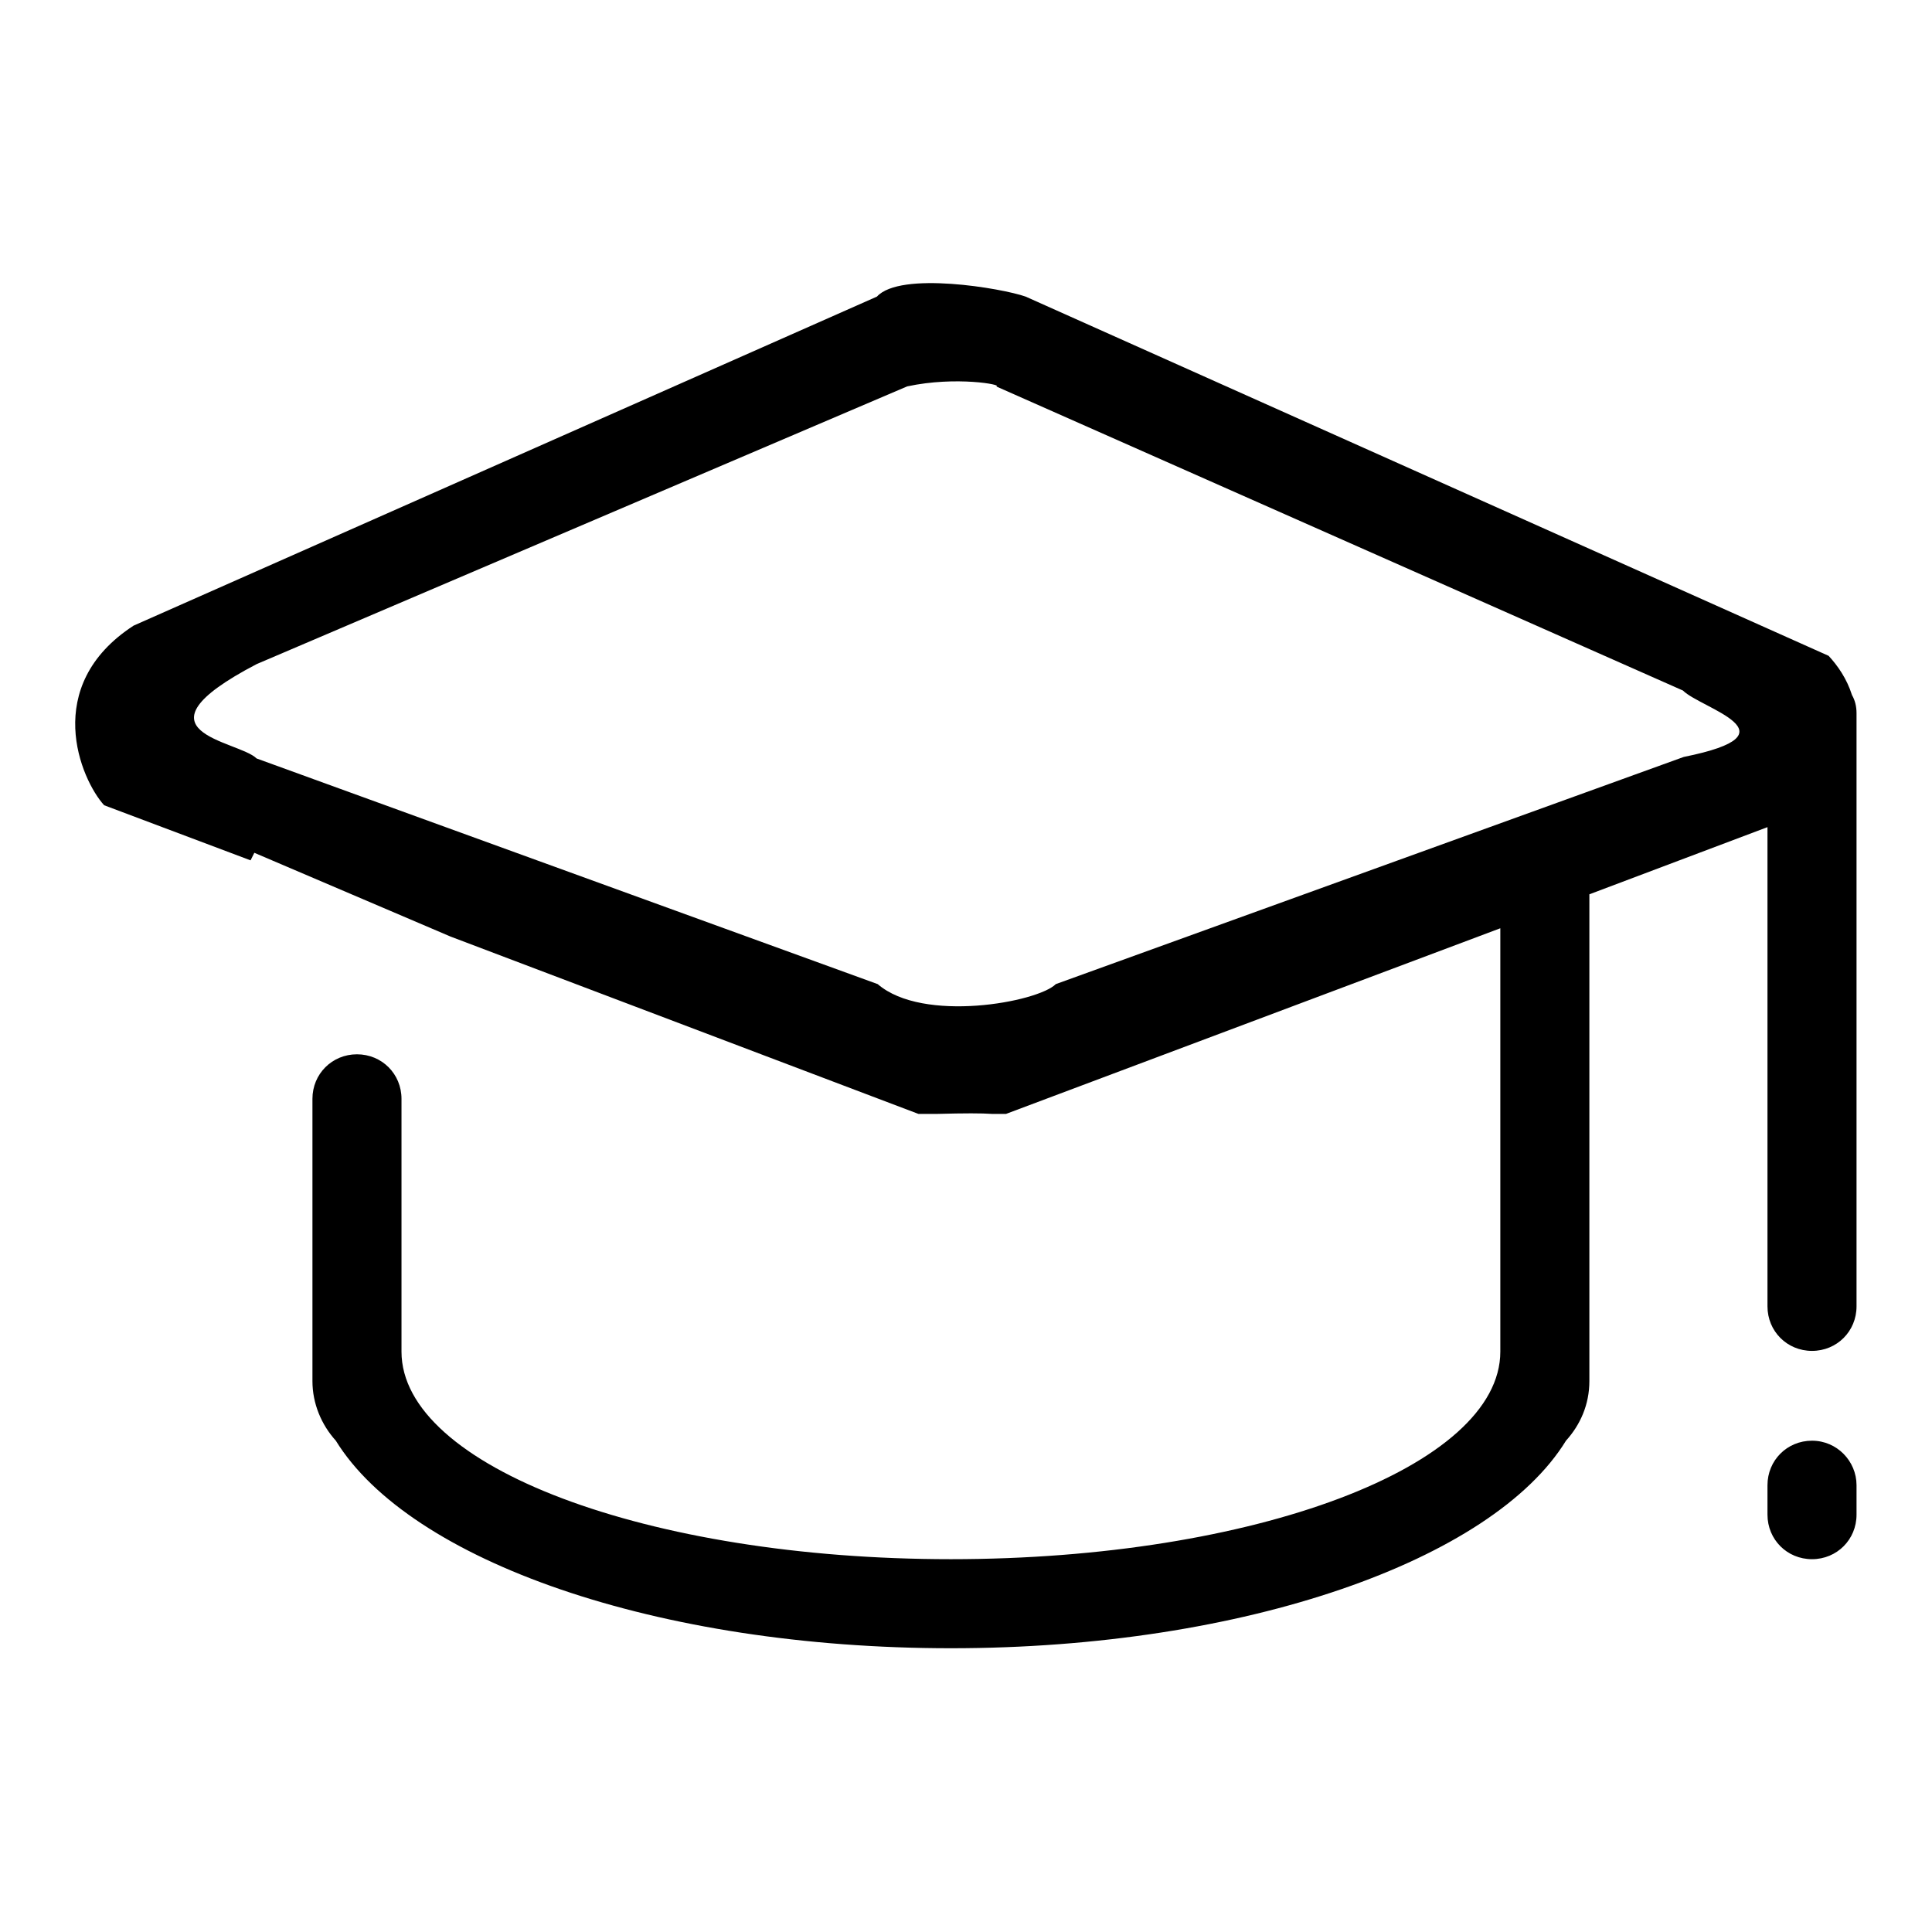 <?xml version="1.0" encoding="utf-8"?>
<!-- Svg Vector Icons : http://www.onlinewebfonts.com/icon -->
<!DOCTYPE svg PUBLIC "-//W3C//DTD SVG 1.1//EN" "http://www.w3.org/Graphics/SVG/1.1/DTD/svg11.dtd">
<svg version="1.1" xmlns="http://www.w3.org/2000/svg" xmlns:xlink="http://www.w3.org/1999/xlink" x="0px" y="0px" viewBox="0 0 256 256" enable-background="new 0 0 256 256" xml:space="preserve">
<g><g><path fill="#000000" d="M245.4,92.1c-0.7-2.2-1.9-3.9-3.1-5.2L135.9,39.3c-3.1-1.1-16.6-3.4-19.7,0L17.7,82.9c-12.3,8-7,20.4-3.9,23.8l19.4,7.3l0.5-1l26,11.1l62,23.5c0.8,0,1.6,0,2.4,0c3.8-0.1,5.9-0.1,7.4,0c0.6,0,1.2,0,1.8,0l65.5-24.6v56.1c0,15.2-32.6,27.5-72.8,27.5c-40.2,0-72.8-12.3-72.8-27.5v-33.5c0-3.3-2.6-5.9-5.9-5.9s-5.9,2.6-5.9,5.9V183c0,3,1.2,5.8,3.1,7.9c9.8,15.9,42.5,27.5,81.5,27.5c39,0,71.8-11.7,81.5-27.5c1.9-2.1,3.1-4.8,3.1-7.9v-64.5l23.6-8.9v63.5c0,3.3,2.6,5.9,5.9,5.9c3.3,0,5.9-2.6,5.9-5.9V94.5C246,93.6,245.8,92.8,245.4,92.1z M223.1,100.3l-83.2,30.1c-2.4,2.4-17.6,5.2-23.6,0l-82.3-29.9c-2.4-2.4-17.4-3.4,0-12.5l86.2-36.8c6.5-1.4,12.8-0.2,11.8,0L223,91.5C225.4,93.9,238.5,97.2,223.1,100.3z M240.1,190.9c-3.3,0-5.9,2.6-5.9,5.9v3.9c0,3.3,2.6,5.9,5.9,5.9c3.3,0,5.9-2.6,5.9-5.9v-3.9C246,193.6,243.4,190.9,240.1,190.9z"/></g></g>
</svg>